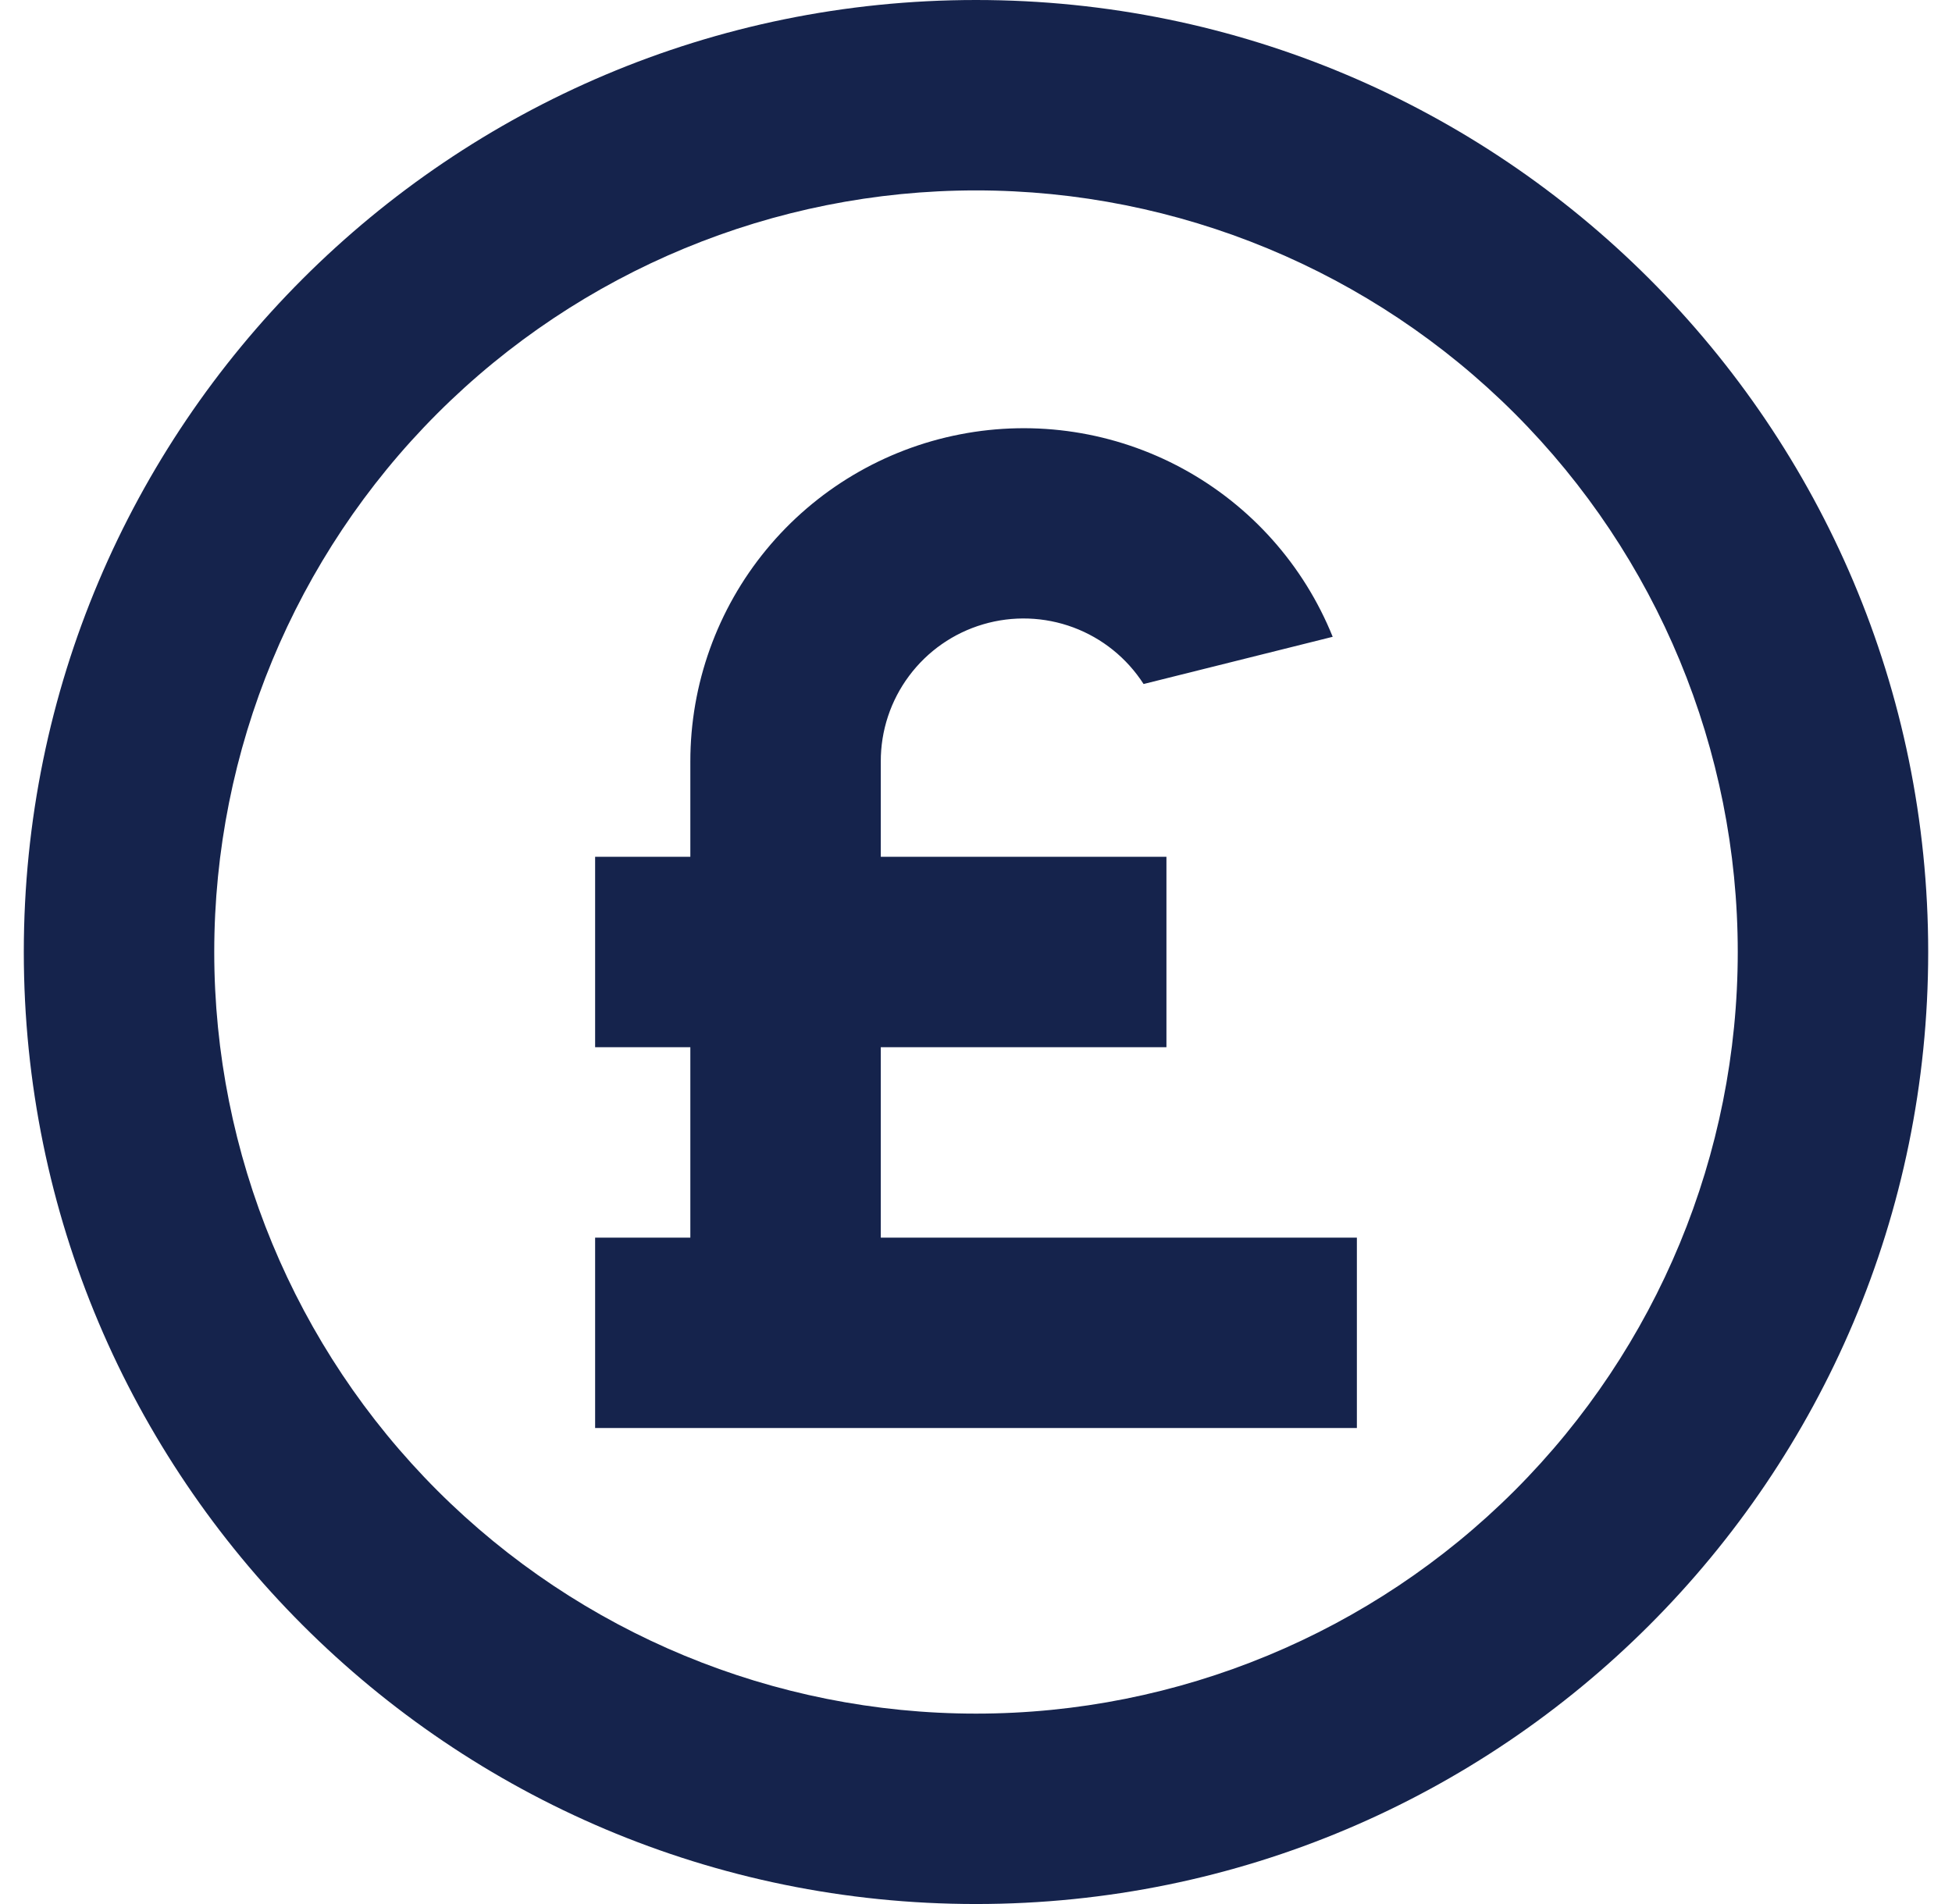 <svg width="41" height="40" viewBox="0 0 41 40" fill="none" xmlns="http://www.w3.org/2000/svg">
<path d="M20.5 40C9.454 40 0.5 31.046 0.5 20C0.5 8.954 9.454 0 20.5 0C31.546 0 40.5 8.954 40.5 20C40.5 31.046 31.546 40 20.5 40ZM20.5 36C24.744 36 28.813 34.314 31.814 31.314C34.814 28.313 36.5 24.244 36.5 20C36.5 15.757 34.814 11.687 31.814 8.686C28.813 5.686 24.744 4 20.5 4C16.256 4 12.187 5.686 9.186 8.686C6.186 11.687 4.5 15.757 4.5 20C4.5 24.244 6.186 28.313 9.186 31.314C12.187 34.314 16.256 36 20.5 36ZM14.5 22H12.5V18H14.5V16C14.499 14.374 15.064 12.799 16.097 11.545C17.131 10.29 18.569 9.435 20.165 9.125C21.76 8.814 23.414 9.069 24.842 9.845C26.27 10.621 27.384 11.87 27.992 13.378L24.02 14.37C23.669 13.824 23.151 13.407 22.544 13.181C21.936 12.955 21.271 12.932 20.649 13.116C20.027 13.299 19.481 13.68 19.094 14.2C18.706 14.72 18.498 15.351 18.5 16V18H24.5V22H18.5V26H28.5V30H12.5V26H14.5V22Z" fill="#15234C"/>
</svg>
